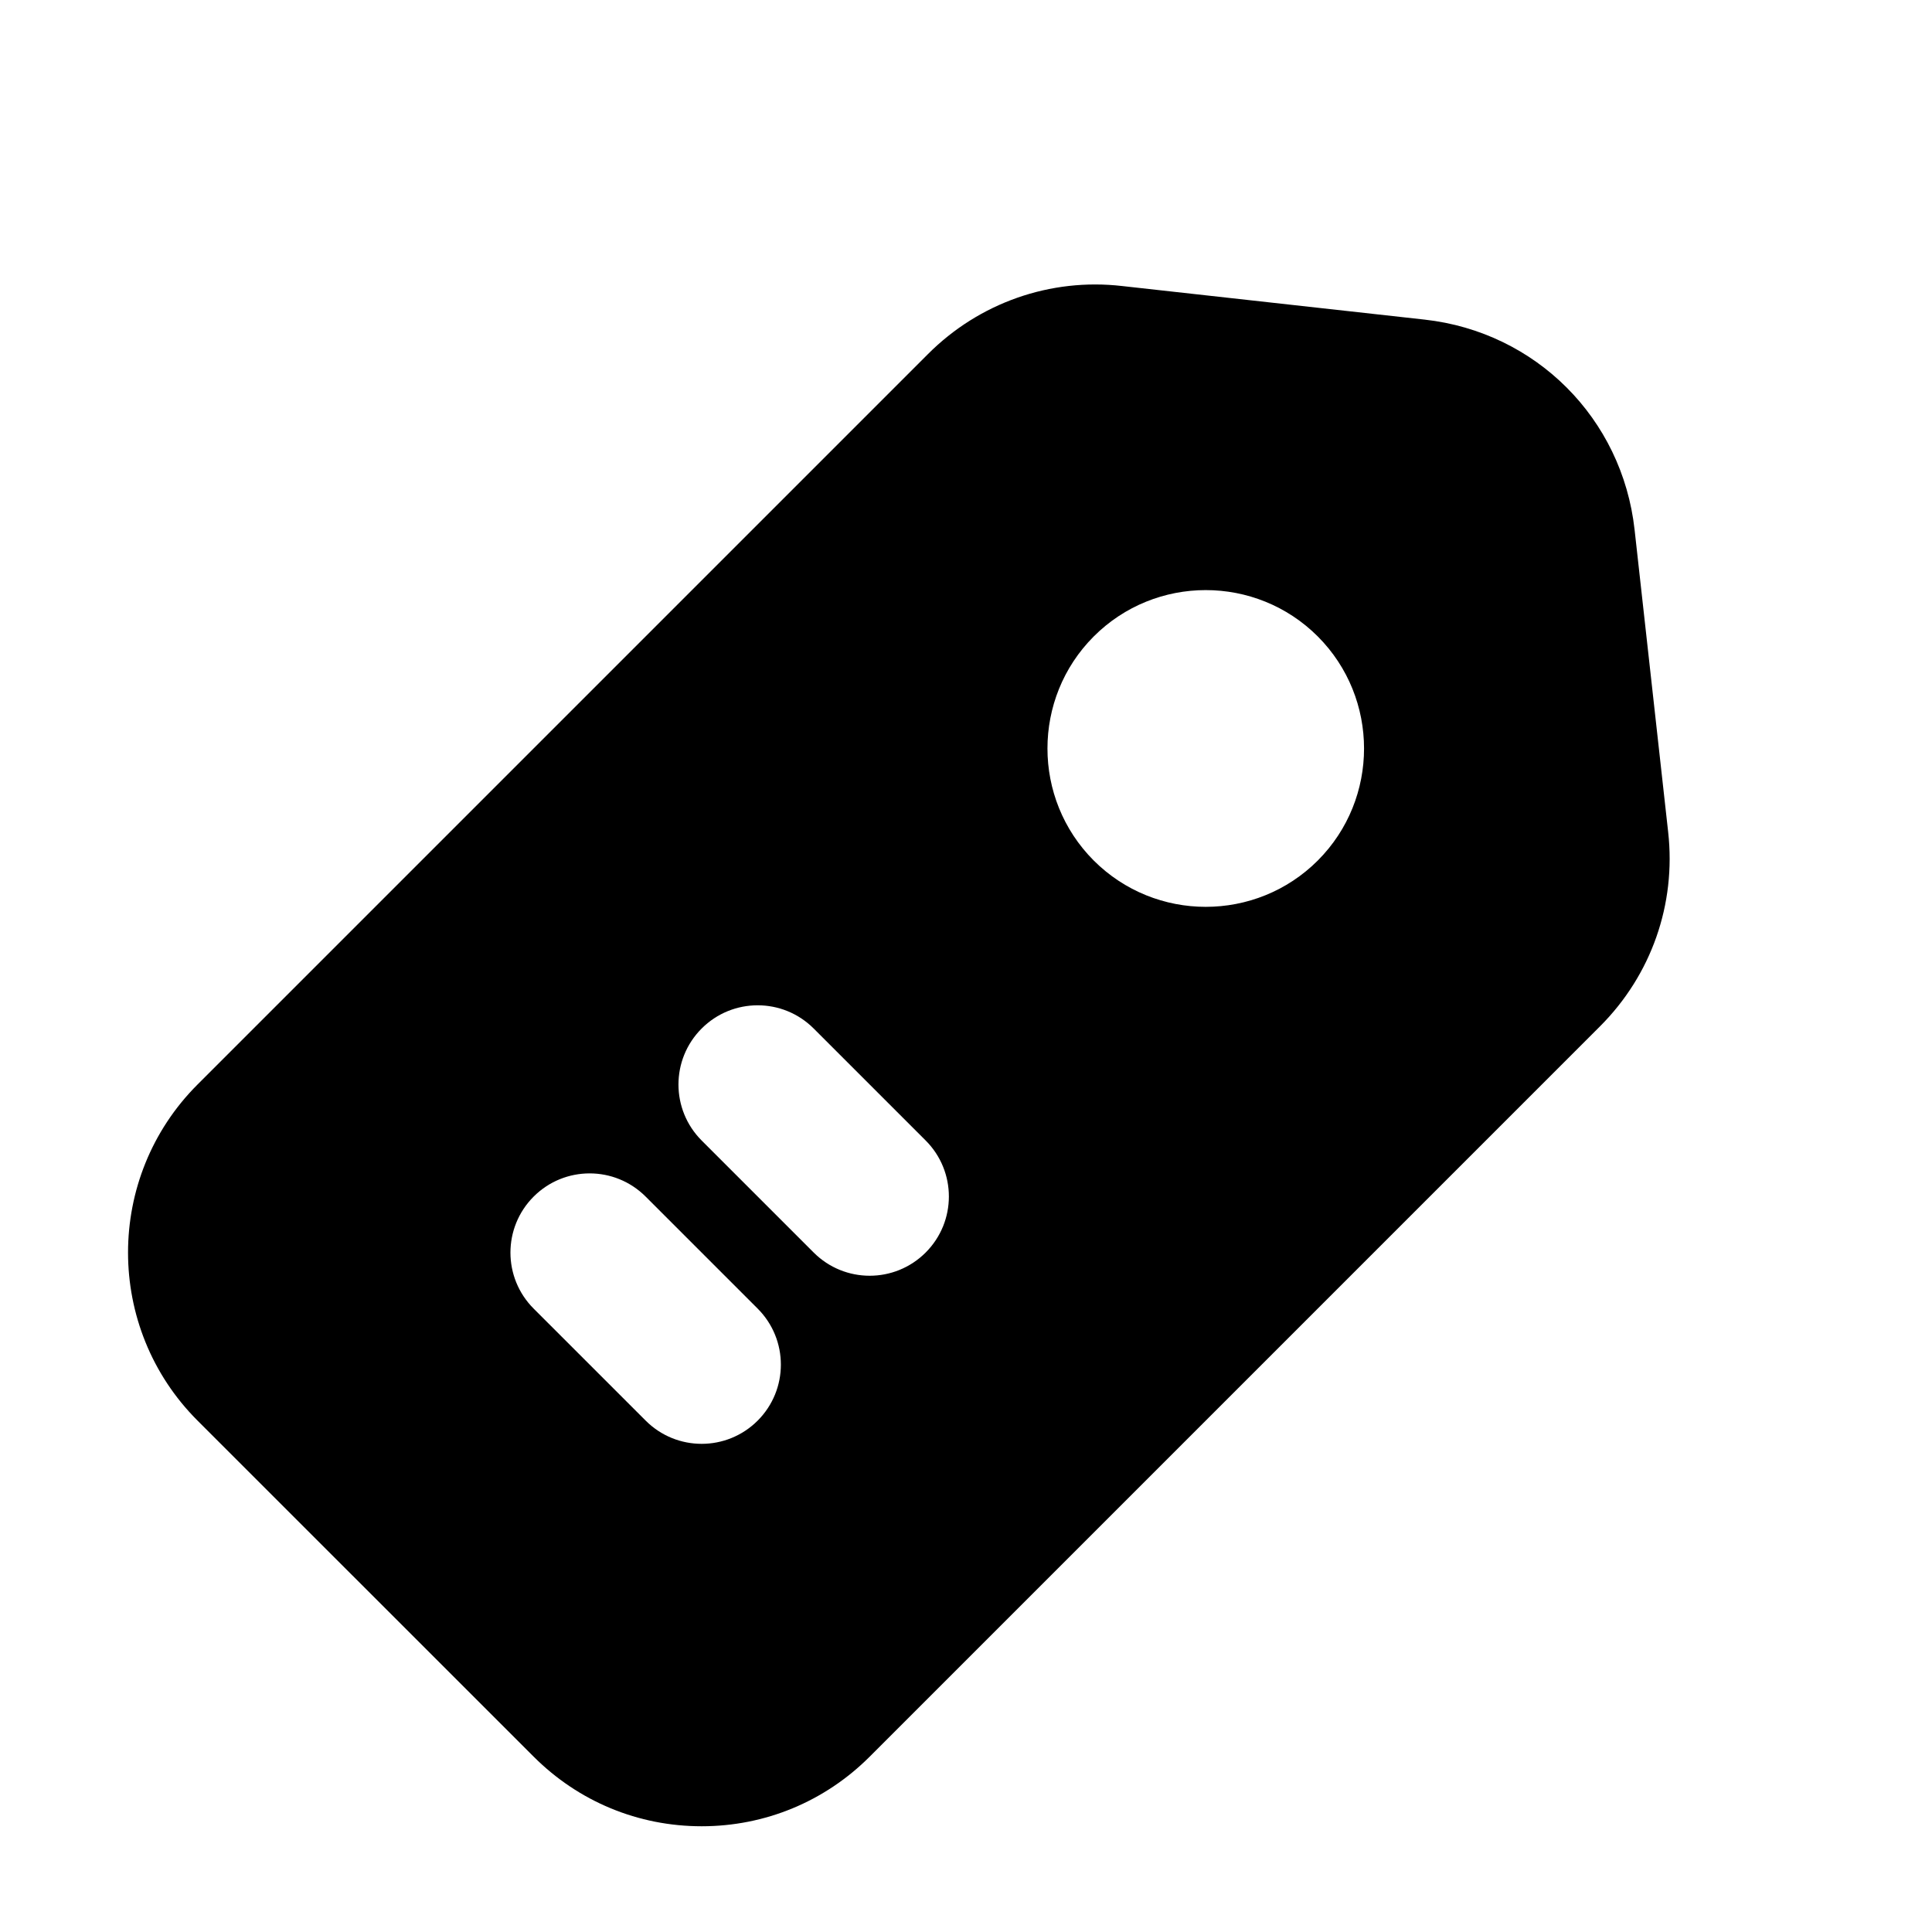 <?xml version="1.0" encoding="UTF-8"?>
<!-- The Best Svg Icon site in the world: iconSvg.co, Visit us! https://iconsvg.co -->
<svg fill="#000000" width="800px" height="800px" version="1.1" viewBox="144 144 512 512" xmlns="http://www.w3.org/2000/svg">
 <path d="m577.18 284.36c-3.281-29.48-26.16-52.379-55.637-55.66l-80.156-8.898c-18.984-2.195-37.906 4.426-51.496 18.062l-193.54 193.54c-24.559 24.559-24.559 64.512 0 89.074l89.074 89.051c11.891 11.891 27.695 18.449 44.527 18.449 16.809 0 32.637-6.559 44.527-18.449l193.54-193.54c13.609-13.609 20.191-32.371 18.062-51.477zm-232.39 236.12c-4.102 4.102-9.473 6.152-14.84 6.152-5.371 0-10.742-2.051-14.84-6.152l-29.688-29.684c-8.199-8.199-8.199-21.484 0-29.684 8.199-8.203 21.484-8.199 29.684 0l29.684 29.684c8.199 8.199 8.199 21.484 0 29.684zm44.523-44.547c-4.102 4.102-9.473 6.152-14.84 6.152-5.371 0-10.742-2.051-14.84-6.152l-29.684-29.684c-8.199-8.199-8.199-21.484 0-29.684 8.199-8.203 21.484-8.199 29.684 0l29.684 29.684c8.195 8.203 8.195 21.484-0.004 29.684zm103.94-103.91-0.02 0.02c-8.18 8.18-18.941 12.281-29.703 12.281-10.742 0-21.504-4.102-29.684-12.281-16.34-16.379-16.34-42.988-0.02-59.348 16.359-16.402 43.008-16.422 59.41-0.02 16.332 16.379 16.332 42.988 0.016 59.348z"/>
</svg>